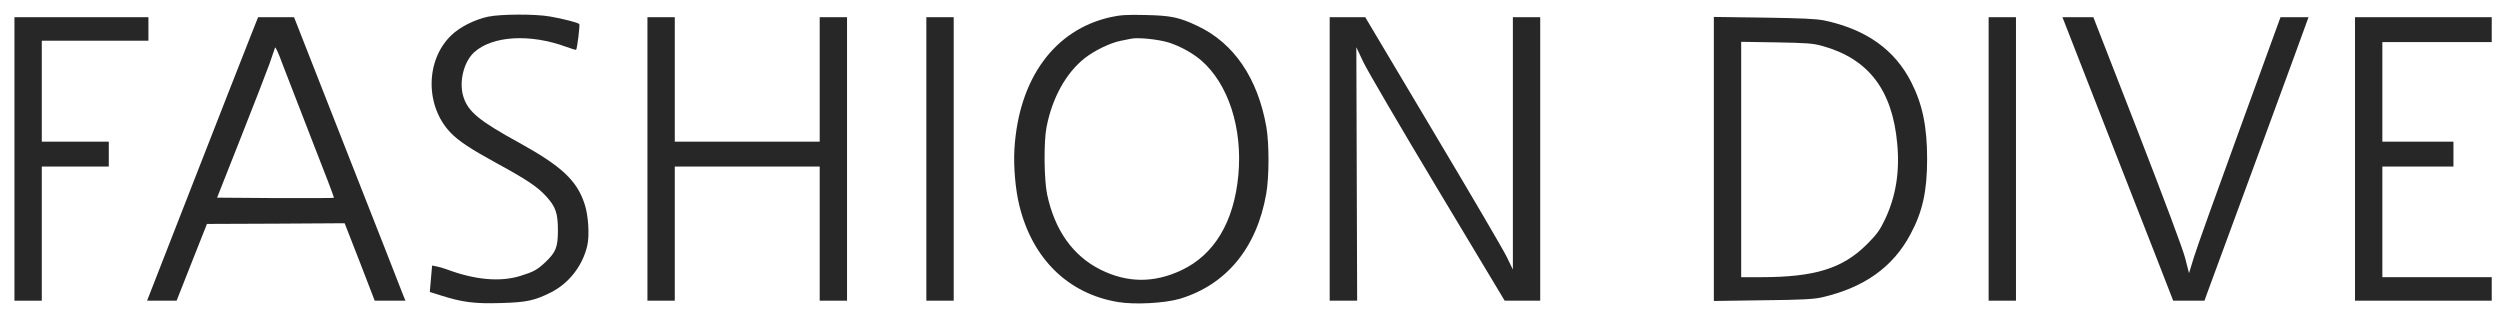 <?xml version="1.0" encoding="UTF-8"?> <svg xmlns="http://www.w3.org/2000/svg" width="173" height="22" viewBox="0 0 173 22" fill="none"><path d="M33.782 1.153C32.845 1.354 31.833 1.861 31.237 2.435C29.439 4.148 29.411 7.315 31.161 9.162C31.729 9.756 32.533 10.291 34.444 11.335C36.459 12.435 37.188 12.923 37.793 13.583C38.456 14.311 38.607 14.751 38.607 15.928C38.607 17.114 38.474 17.44 37.736 18.148C37.169 18.674 36.932 18.808 36.005 19.095C34.614 19.526 32.864 19.373 30.906 18.636C30.423 18.454 29.901 18.376 29.901 18.376L29.818 19.333L29.742 20.205L30.537 20.454C31.984 20.913 32.855 21.028 34.633 20.971C36.431 20.923 36.961 20.808 38.087 20.253C39.364 19.622 40.319 18.397 40.641 16.99C40.802 16.282 40.717 14.894 40.452 14.11C39.922 12.492 38.872 11.507 35.929 9.88C33.157 8.359 32.41 7.737 32.079 6.732C31.738 5.708 32.079 4.292 32.807 3.622C34.066 2.473 36.677 2.32 39.175 3.239C39.534 3.373 39.846 3.459 39.865 3.449C39.941 3.373 40.149 1.717 40.083 1.66C39.988 1.564 38.919 1.287 38.068 1.143C37.046 0.961 34.671 0.971 33.782 1.153Z" fill="#272727"></path><path d="M76.876 1.181C72.969 2.042 70.49 5.44 70.197 10.33C70.13 11.516 70.263 13.105 70.537 14.215C71.436 17.909 73.924 20.339 77.387 20.904C78.55 21.095 80.613 20.98 81.653 20.674C84.87 19.698 86.97 17.152 87.623 13.411C87.831 12.224 87.831 9.937 87.633 8.789C87.037 5.411 85.391 2.99 82.883 1.803C81.597 1.191 81.038 1.076 79.241 1.038C77.973 1.009 77.529 1.038 76.876 1.181ZM80.906 2.952C81.691 3.21 82.524 3.669 83.11 4.167C85.003 5.803 85.996 8.865 85.693 12.129C85.391 15.363 84.028 17.631 81.748 18.703C79.856 19.593 78.02 19.583 76.166 18.665C74.246 17.708 72.987 15.937 72.458 13.44C72.249 12.416 72.221 9.803 72.42 8.798C72.817 6.751 73.782 5.028 75.078 4.014C75.759 3.487 76.819 2.971 77.538 2.827C77.822 2.77 78.144 2.703 78.248 2.684C78.711 2.569 80.187 2.722 80.906 2.952Z" fill="#272727"></path><path d="M1 10.999V20.808H1.946H2.892V16.166V11.525H5.21H7.528V10.664V9.803H5.21H2.892V6.31V2.817H6.582H10.271V2.004V1.19H5.636H1V10.999Z" fill="#272727"></path><path d="M17.51 2.07C16.204 5.362 10.178 20.807 10.178 20.807C10.178 20.807 10.641 20.807 11.2 20.807H12.221L13.271 18.147L14.322 15.496L19.08 15.477L23.849 15.448L24.889 18.109L25.93 20.807H27.001H28.058L27.888 20.396C27.803 20.166 26.072 15.745 24.038 10.587L20.348 1.19H19.109H17.86L17.51 2.07ZM21.569 9.649C22.439 11.85 23.13 13.669 23.111 13.688C23.092 13.707 21.266 13.716 19.052 13.707L15.022 13.678L16.668 9.515C17.576 7.228 18.465 4.922 18.655 4.396C18.834 3.87 19.005 3.372 19.033 3.295C19.061 3.219 19.288 3.707 19.534 4.396C19.79 5.075 20.707 7.439 21.569 9.649Z" fill="#272727"></path><path d="M44.803 10.999V20.807H45.749H46.695V16.166V11.525H51.709H56.723V16.166V20.807H57.669H58.615V10.999V1.19H57.669H56.723V5.496V9.803H51.709H46.695V5.496V1.19H45.749H44.803V10.999Z" fill="#272727"></path><path d="M64.103 10.999V20.807H65.05H65.996V10.999V1.19H65.05H64.103V10.999Z" fill="#272727"></path><path d="M92.014 10.999V20.807H92.96H93.915L93.887 12.042L93.859 3.267L94.35 4.31C94.625 4.884 96.924 8.817 99.469 13.056L104.123 20.807H105.353H106.583V10.999V1.19H105.637H104.691V9.917V18.654L104.275 17.793C104.048 17.314 101.749 13.401 99.175 9.085L94.474 1.19H93.244H92.014V10.999Z" fill="#272727"></path><path d="M118.598 10.999V20.827L121.985 20.779C124.709 20.751 125.495 20.703 126.072 20.578C129.005 19.899 131.001 18.483 132.212 16.195C133.044 14.645 133.357 13.22 133.357 10.999C133.357 8.76 133.035 7.21 132.259 5.688C131.114 3.44 129.156 2.042 126.261 1.42C125.712 1.306 124.757 1.258 122.079 1.219L118.598 1.172V10.999ZM126.11 3.181C129.288 4.062 130.944 6.215 131.285 9.908C131.474 11.87 131.199 13.573 130.452 15.162C130.083 15.937 129.894 16.195 129.203 16.894C127.519 18.578 125.599 19.181 121.843 19.181H120.49V11.038V2.894L122.931 2.932C125.059 2.971 125.457 2.999 126.11 3.181Z" fill="#272727"></path><path d="M137.613 10.999V20.807H138.559H139.505V10.999V1.19H138.559H137.613V10.999Z" fill="#272727"></path><path d="M142.721 1.19C142.721 1.19 144.49 5.736 146.552 10.999C148.624 16.262 150.384 20.807 150.384 20.807H151.472H152.55L152.749 20.252C152.863 19.956 154.471 15.592 156.316 10.568C158.17 5.544 159.75 1.19 159.75 1.19H158.794H157.811L154.982 8.96C153.421 13.238 151.992 17.219 151.812 17.822L151.481 18.903L151.216 17.87C151.056 17.238 149.759 13.783 147.905 9.008L144.859 1.19H143.78H142.721Z" fill="#272727"></path><path d="M162.967 10.999V20.807H167.697H172.428V19.994V19.181H168.643H164.859V15.353V11.525H167.319H169.779V10.664V9.803H167.319H164.859V6.358V2.913H168.643H172.428V2.051V1.19H167.697H162.967V10.999Z" fill="#272727"></path></svg> 